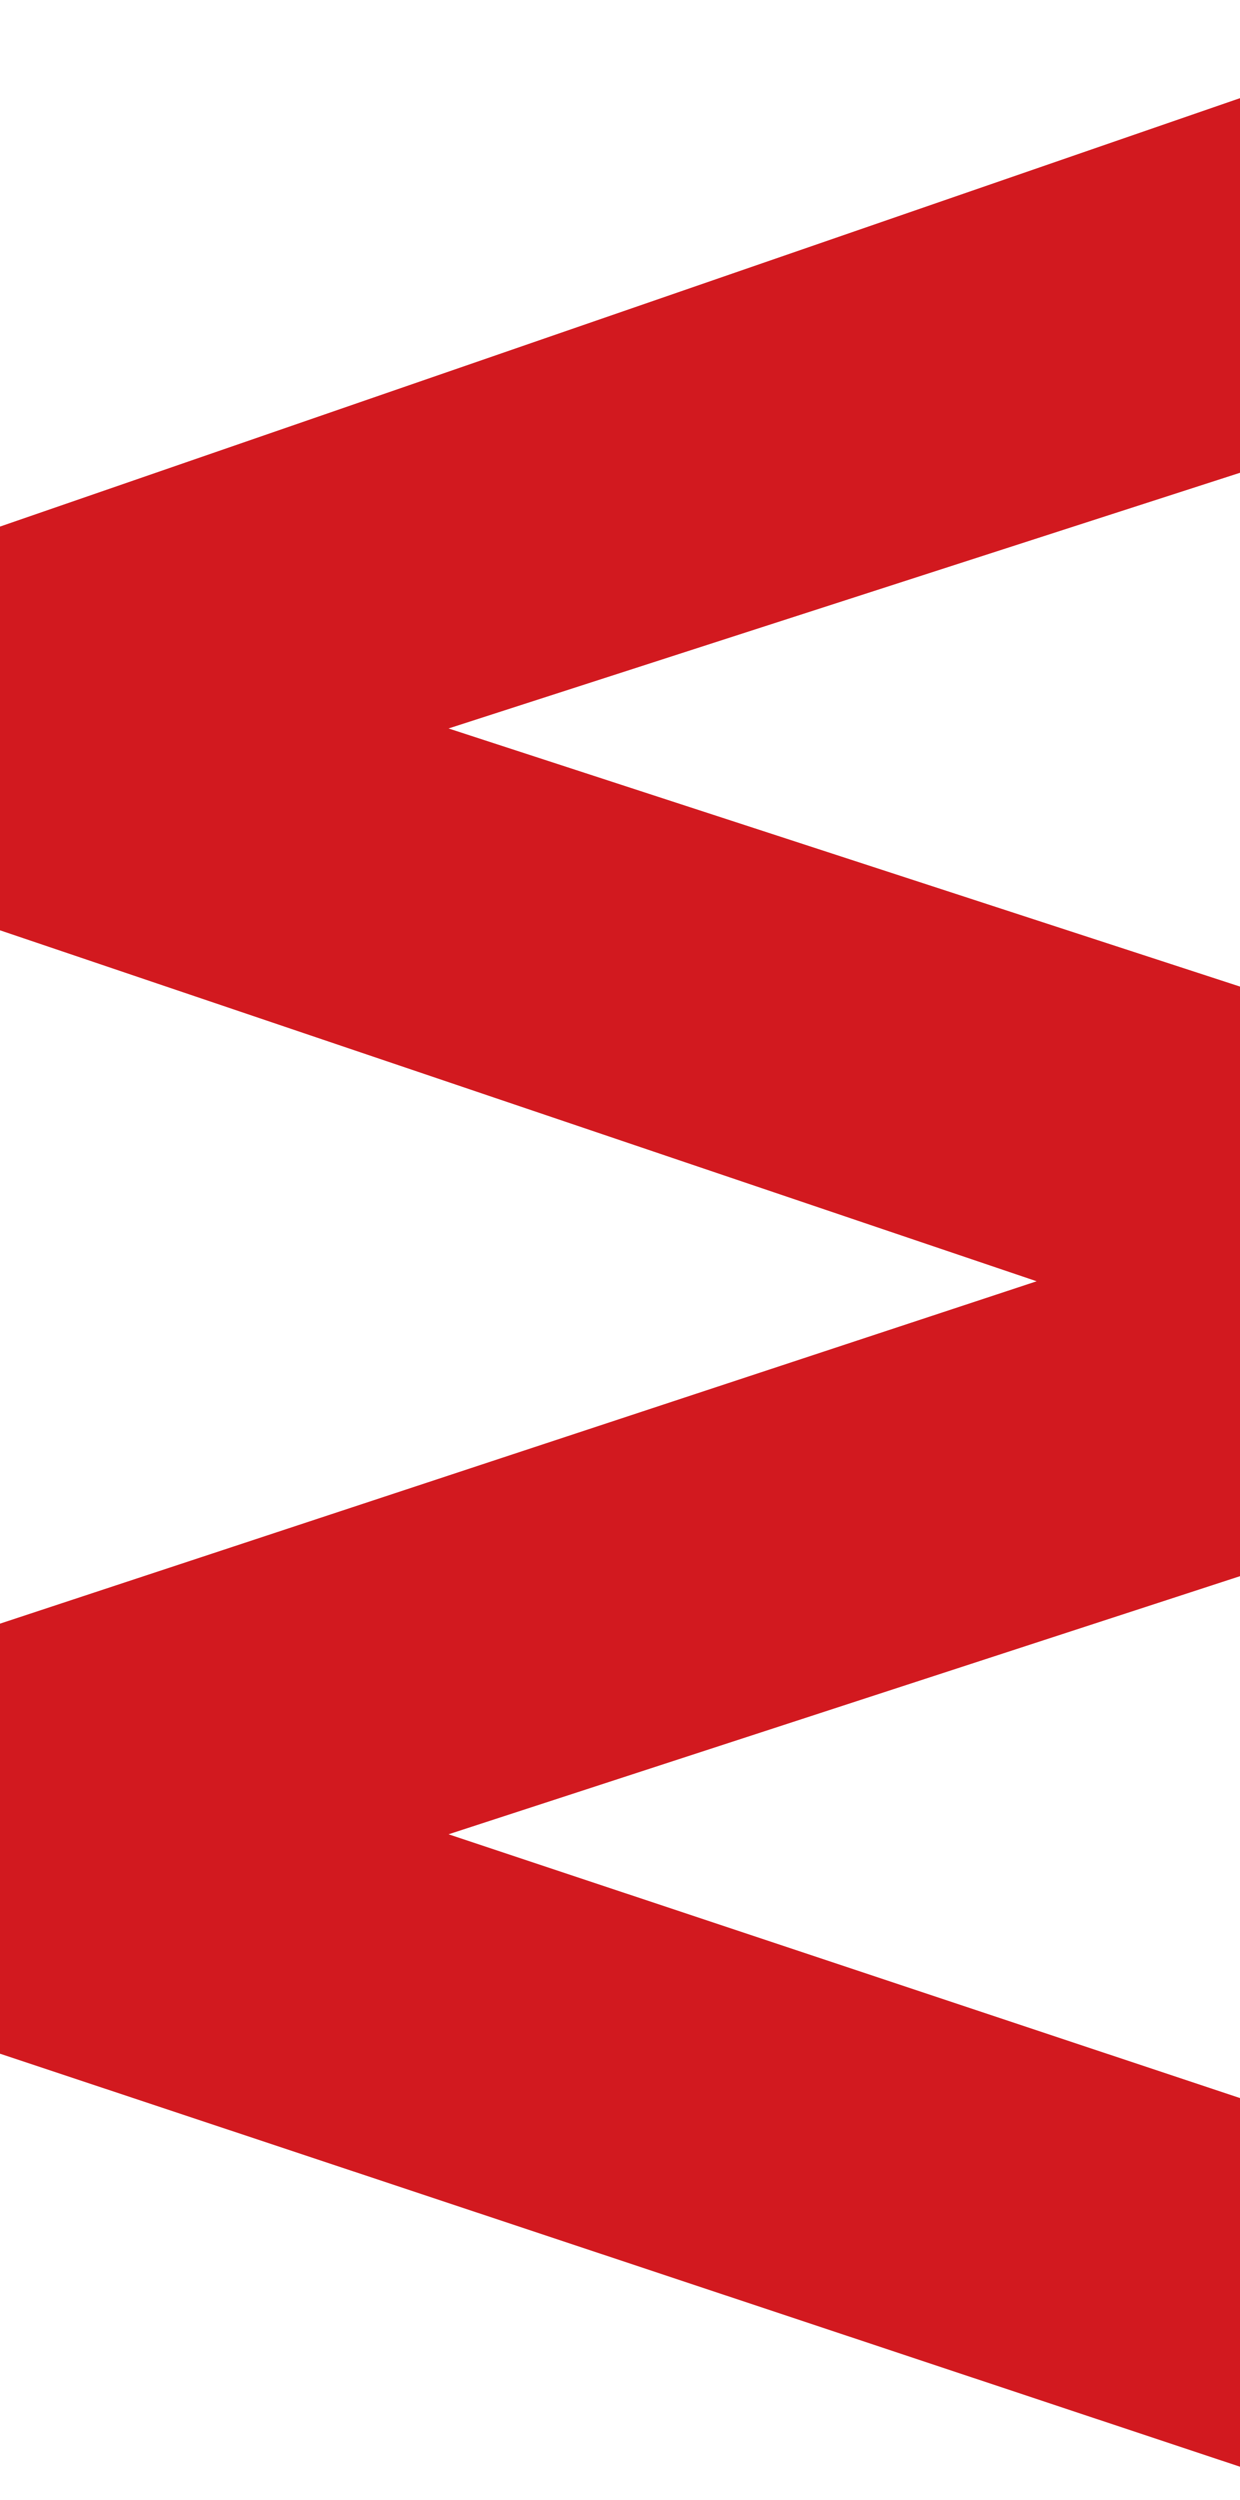 <svg width="811" height="1635" viewBox="0 0 811 1635" fill="none" xmlns="http://www.w3.org/2000/svg">
<g clip-path="url(#clip0_366_2584)">
<path d="M996.795 0L0 344.384V608.411L678.004 837.937L0 1061.85V1343.1L999.501 1676V1434.94L293.363 1199.61L1015 964.279V711.737L293.363 476.405L1004.08 246.816L996.795 0Z" fill="#D2191F"/>
</g>
<defs>
<clipPath id="clip0_366_2584">
<rect width="1015" height="1676" fill="white"/>
</clipPath>
</defs>
</svg>
